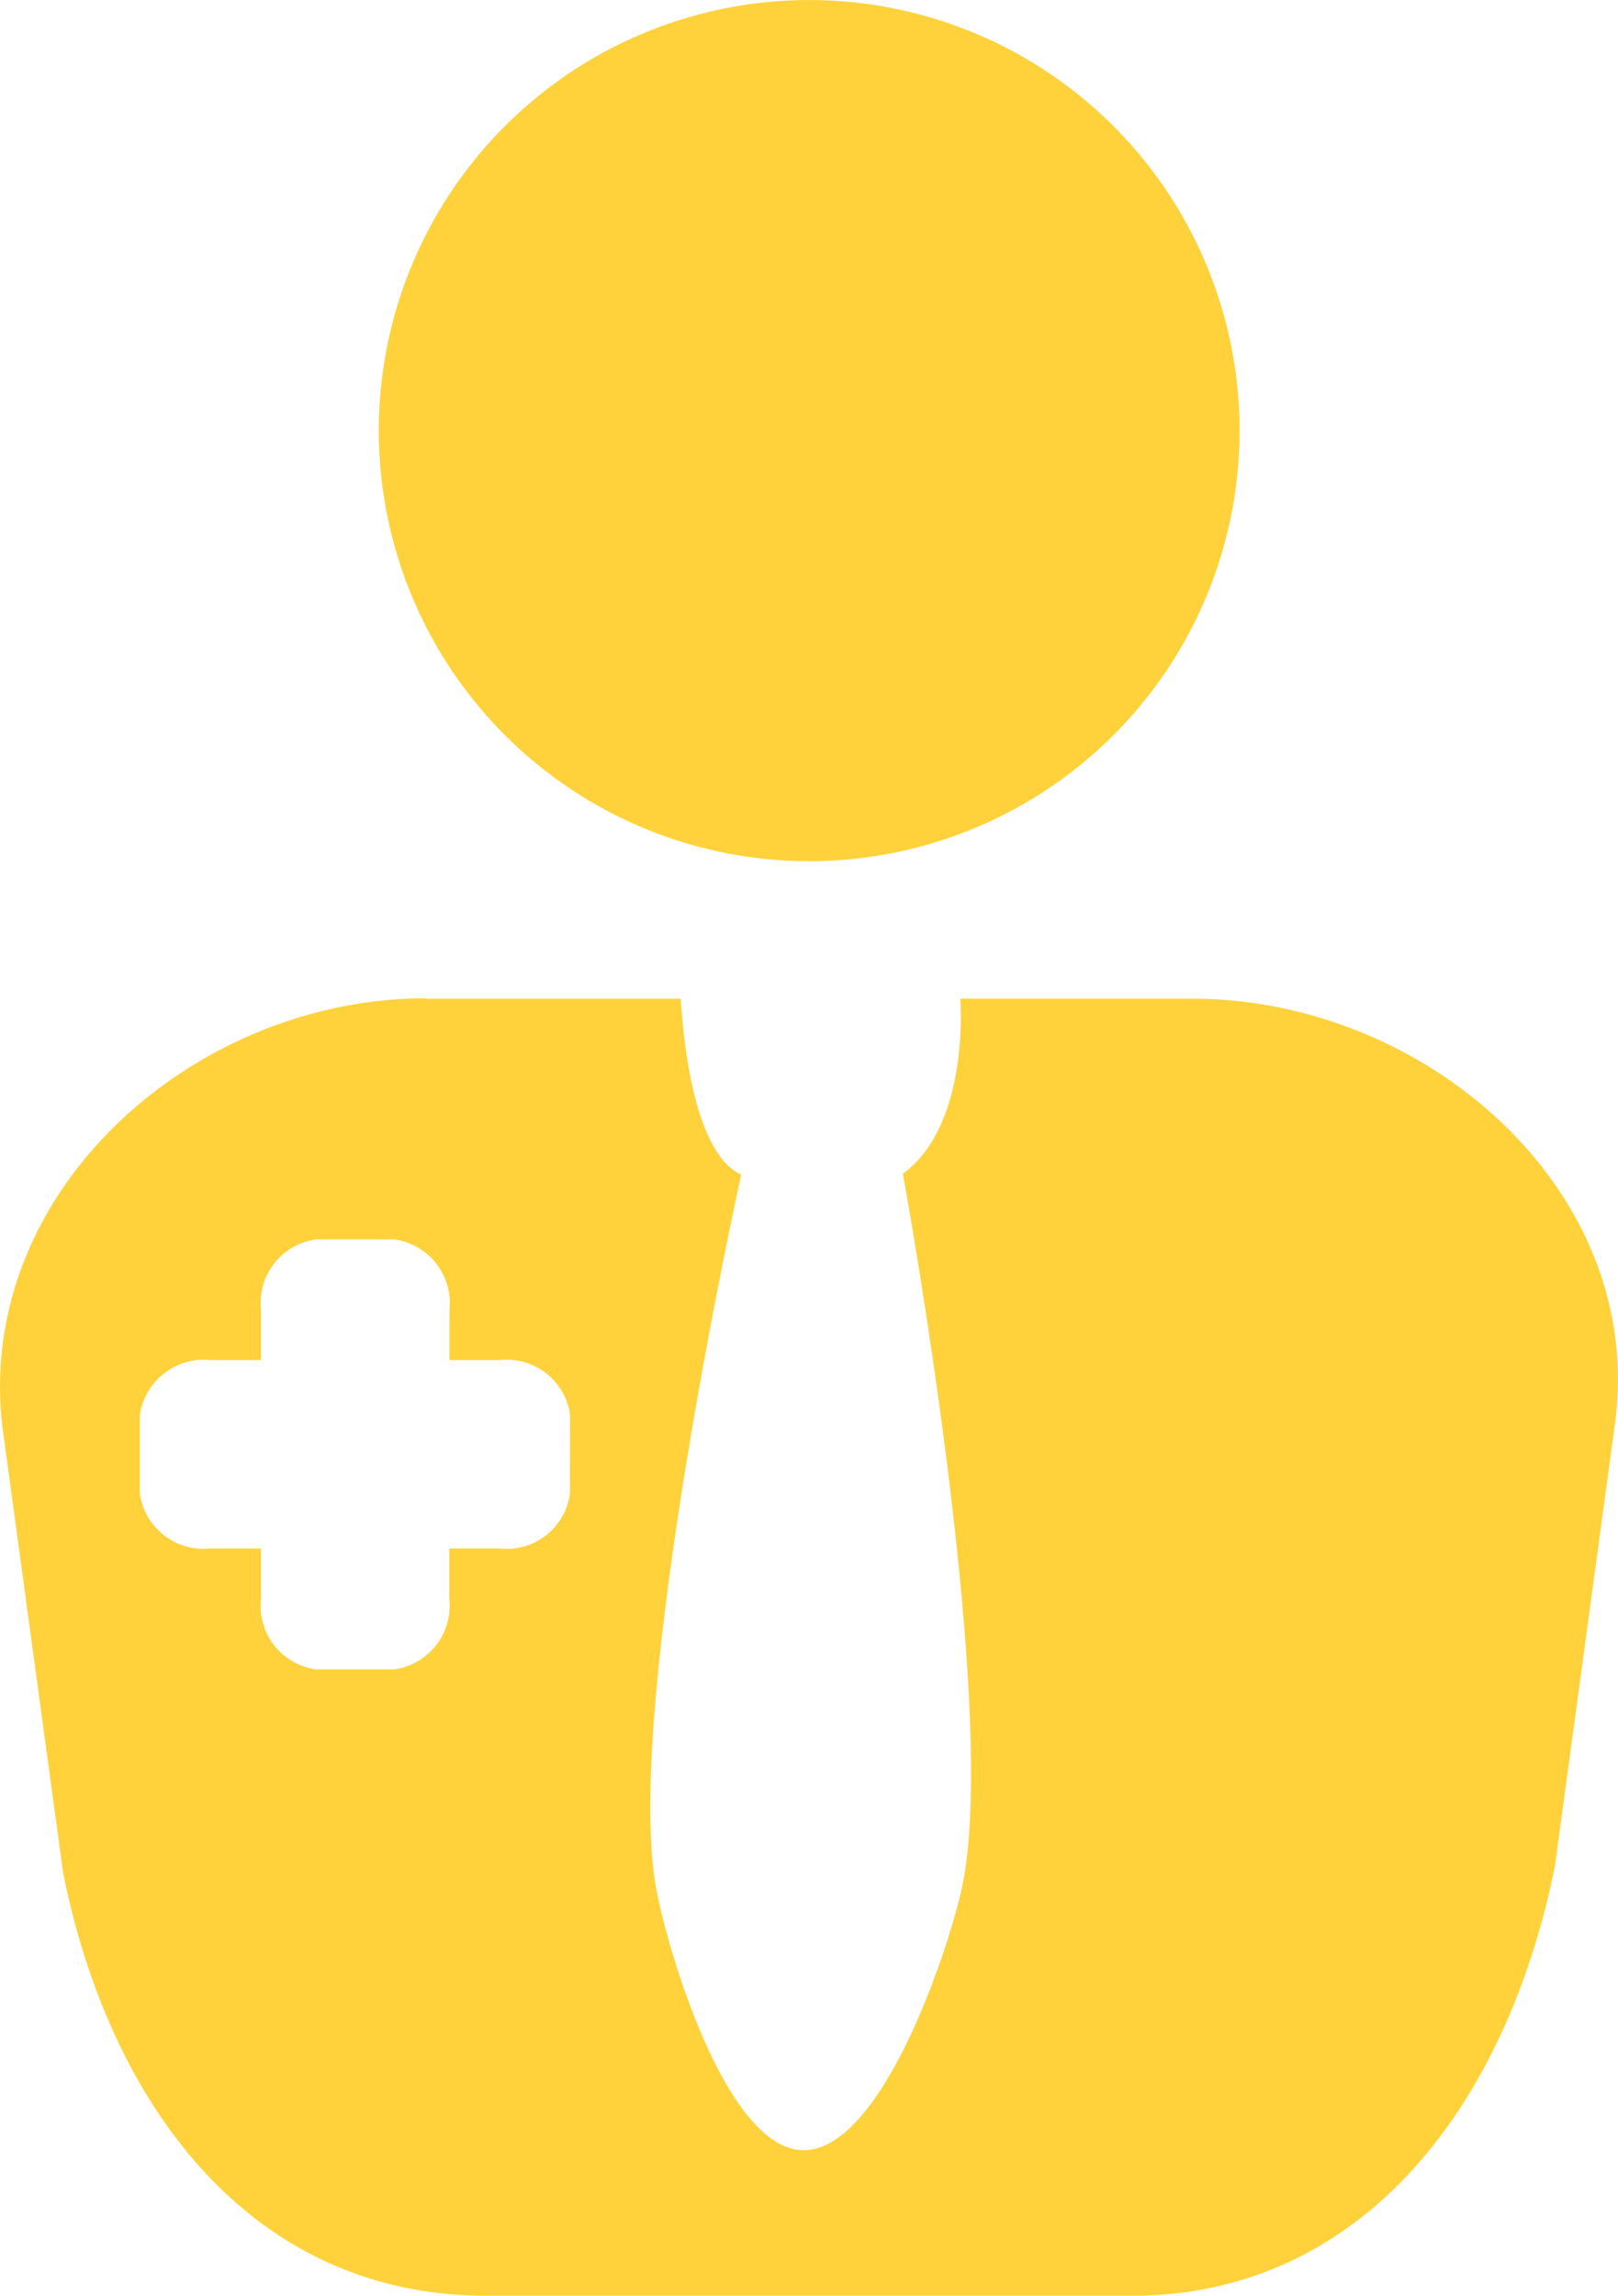 <svg xmlns="http://www.w3.org/2000/svg" xmlns:xlink="http://www.w3.org/1999/xlink" width="48.794" height="69.202" viewBox="0 0 48.794 69.202">
  <defs>
    <clipPath id="clip-path">
      <rect id="Rectangle_1175" data-name="Rectangle 1175" width="48.794" height="69.202" fill="#ffd23b"/>
    </clipPath>
  </defs>
  <g id="Group_3410" data-name="Group 3410" transform="translate(-3.763 -12)">
    <g id="Group_3409" data-name="Group 3409" transform="translate(3.763 12)" clip-path="url(#clip-path)">
      <path id="Path_11073" data-name="Path 11073" d="M35.947,5.363H28.958c.045.675.124,3.919-1.732,5.279,0,0,3.008,16.383,1.748,21.673-.528,2.215-2.491,7.8-4.762,7.758-2.226-.034-3.958-5.577-4.4-7.758-1.079-5.347,2.541-21.651,2.541-21.651-.54-.225-1.546-1.2-1.827-5.3h-7.68V5.352C5.8,5.352-.794,11.221.078,18.322L1.9,31.7c1.417,7.089,5.718,12.762,12.773,12.762H34.12c7.056,0,11.357-5.875,12.773-12.97L48.709,18.12C49.614,11.143,43,5.363,35.947,5.363M17.186,20.284a1.921,1.921,0,0,1-2.12,1.653H13.548v1.518A1.939,1.939,0,0,1,11.9,25.58H9.529A1.931,1.931,0,0,1,7.87,23.455V21.937H6.352a1.946,1.946,0,0,1-2.136-1.653V17.912a1.95,1.95,0,0,1,2.136-1.653H7.87V14.741a1.928,1.928,0,0,1,1.659-2.12H11.9a1.937,1.937,0,0,1,1.653,2.12v1.518h1.518a1.925,1.925,0,0,1,2.12,1.653Z" transform="translate(0.001 24.74)" fill="#ffd23b"/>
      <path id="Path_11074" data-name="Path 11074" d="M15.008,25.957A12.979,12.979,0,1,0,2.032,12.97,12.978,12.978,0,0,0,15.008,25.957" transform="translate(9.392 0.002)" fill="#ffd23b"/>
    </g>
  </g>
</svg>
